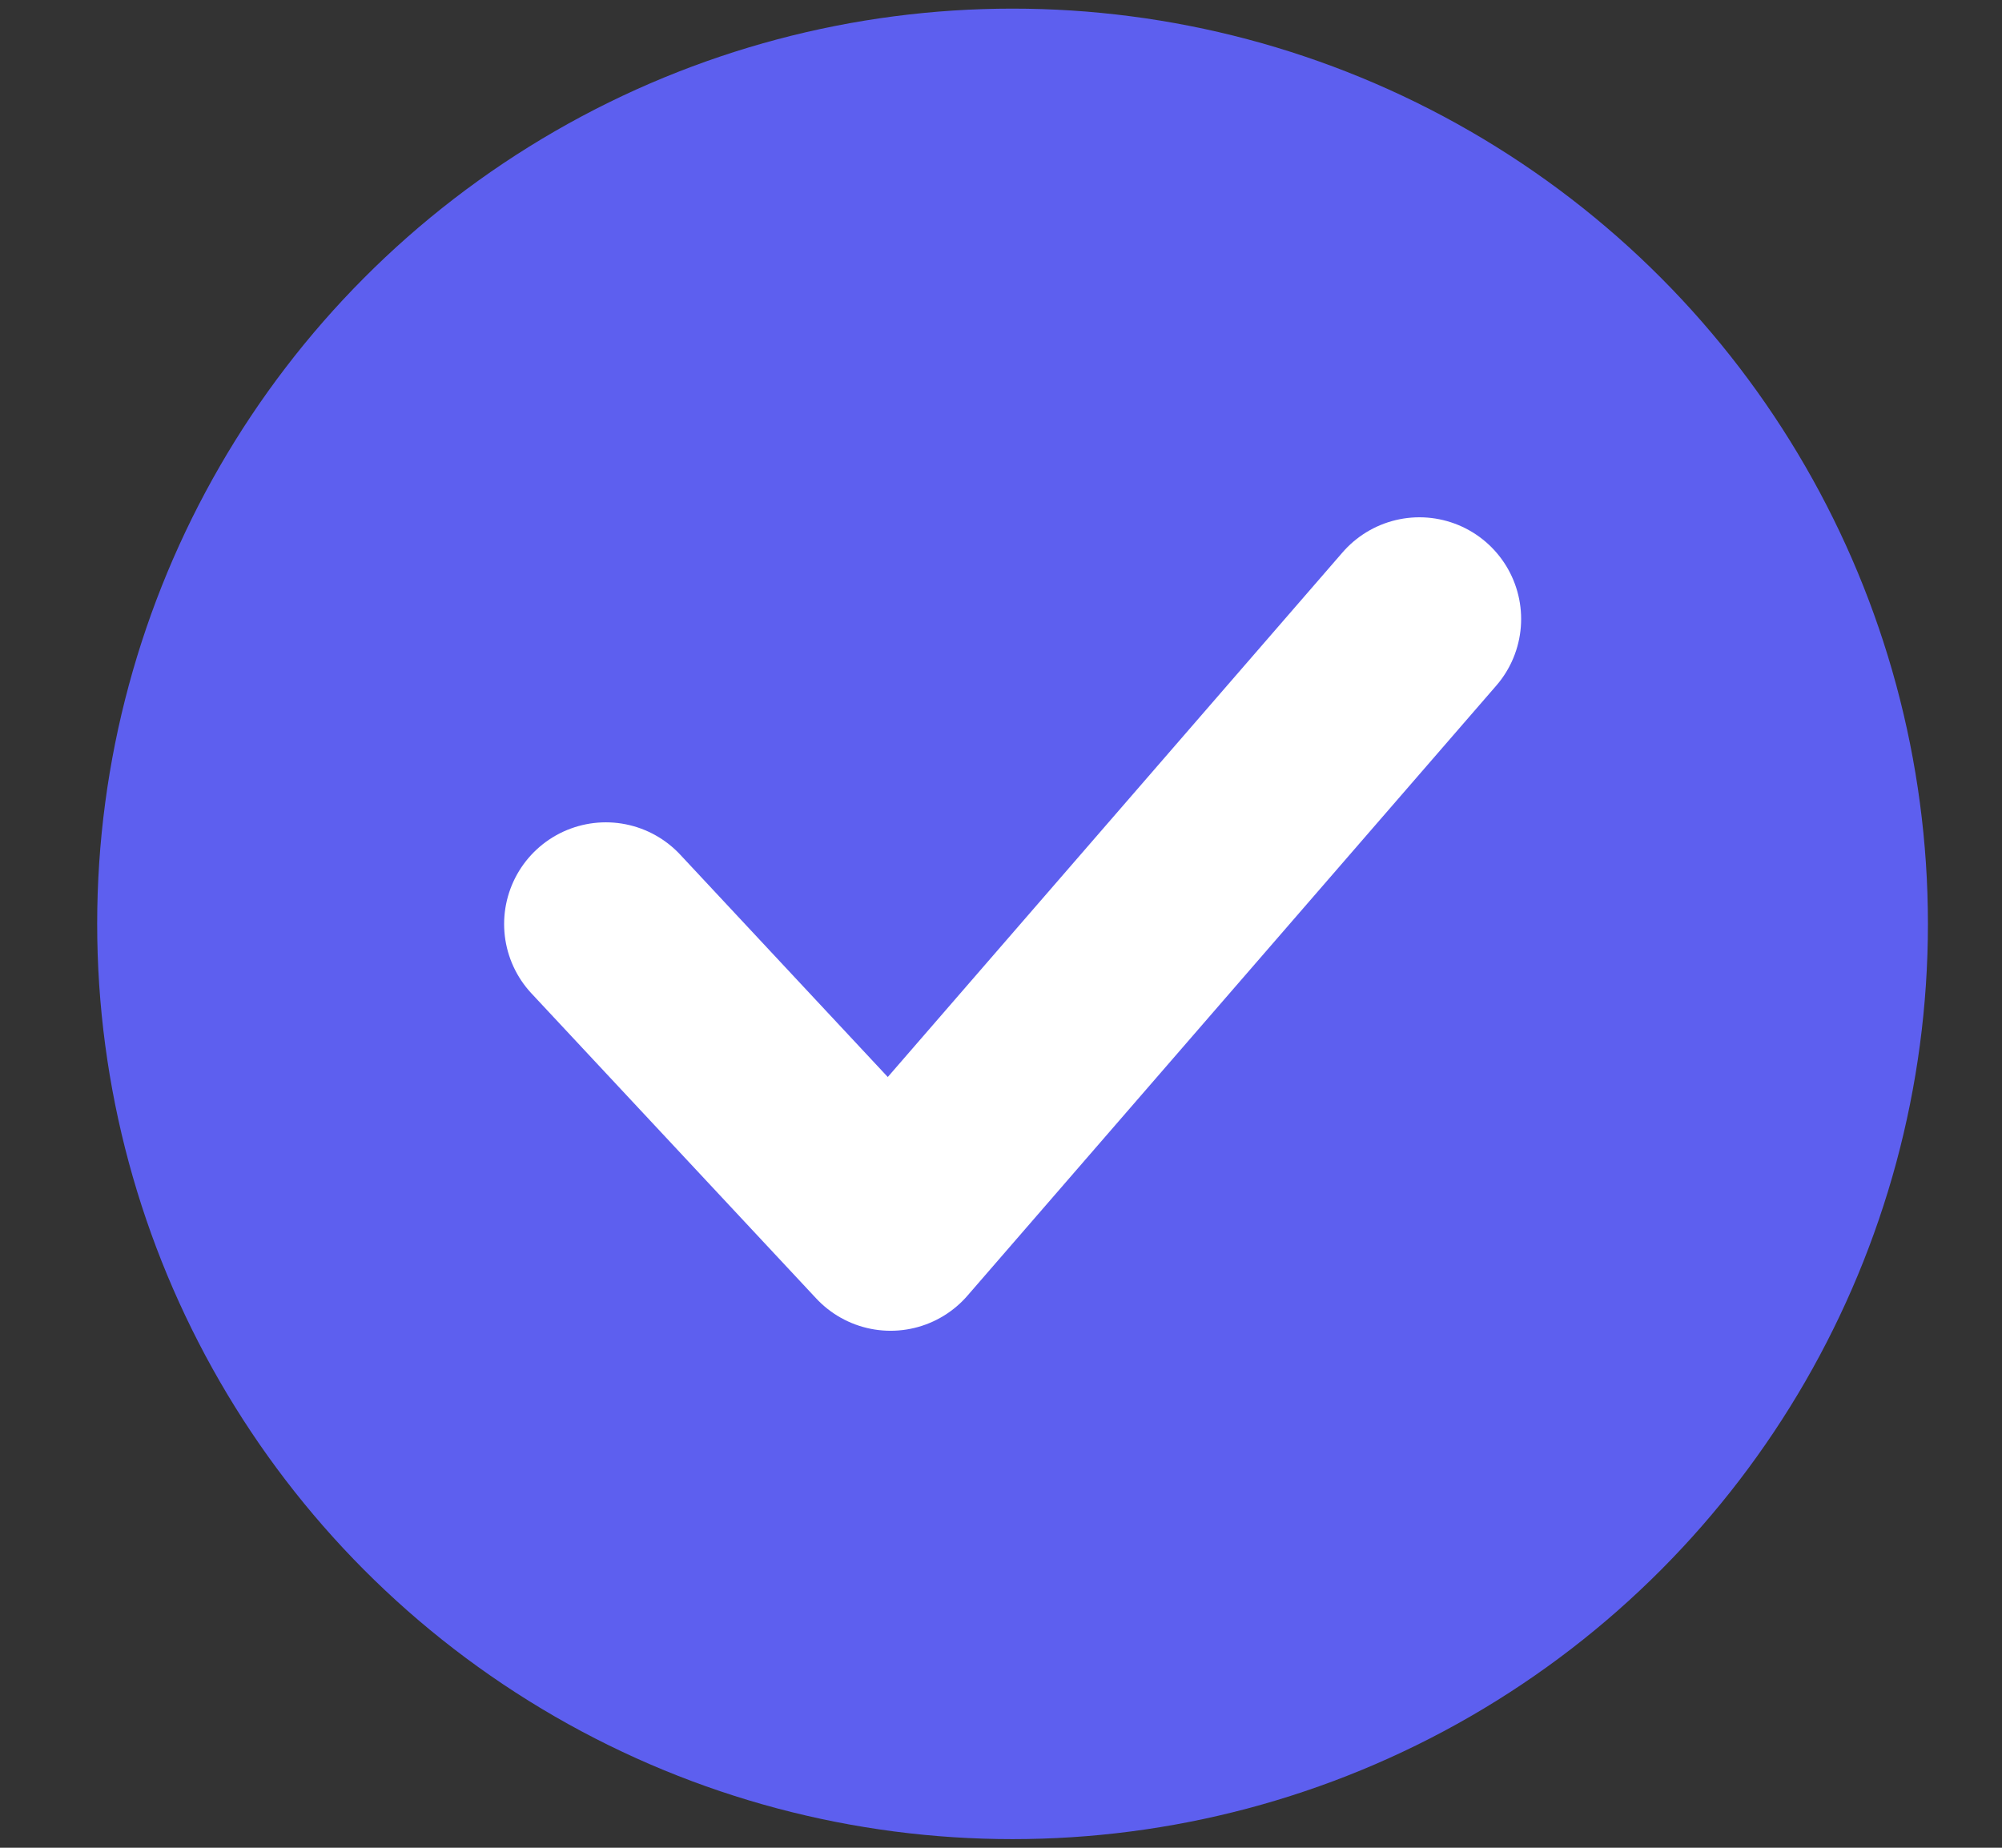 <svg width="13" height="12" viewBox="0 0 13 12" fill="none" xmlns="http://www.w3.org/2000/svg">
<rect x="0" y="0" width="13" height="12" fill="#333333" stroke="none"/>
<circle cx="6.575" cy="6" r="5.944" fill="#5D5FEF"/>
<path d="M3.934 6.001L5.783 7.982L9.217 4.02" stroke="white" stroke-width="1.321" stroke-linecap="round" stroke-linejoin="round"/>
</svg>
